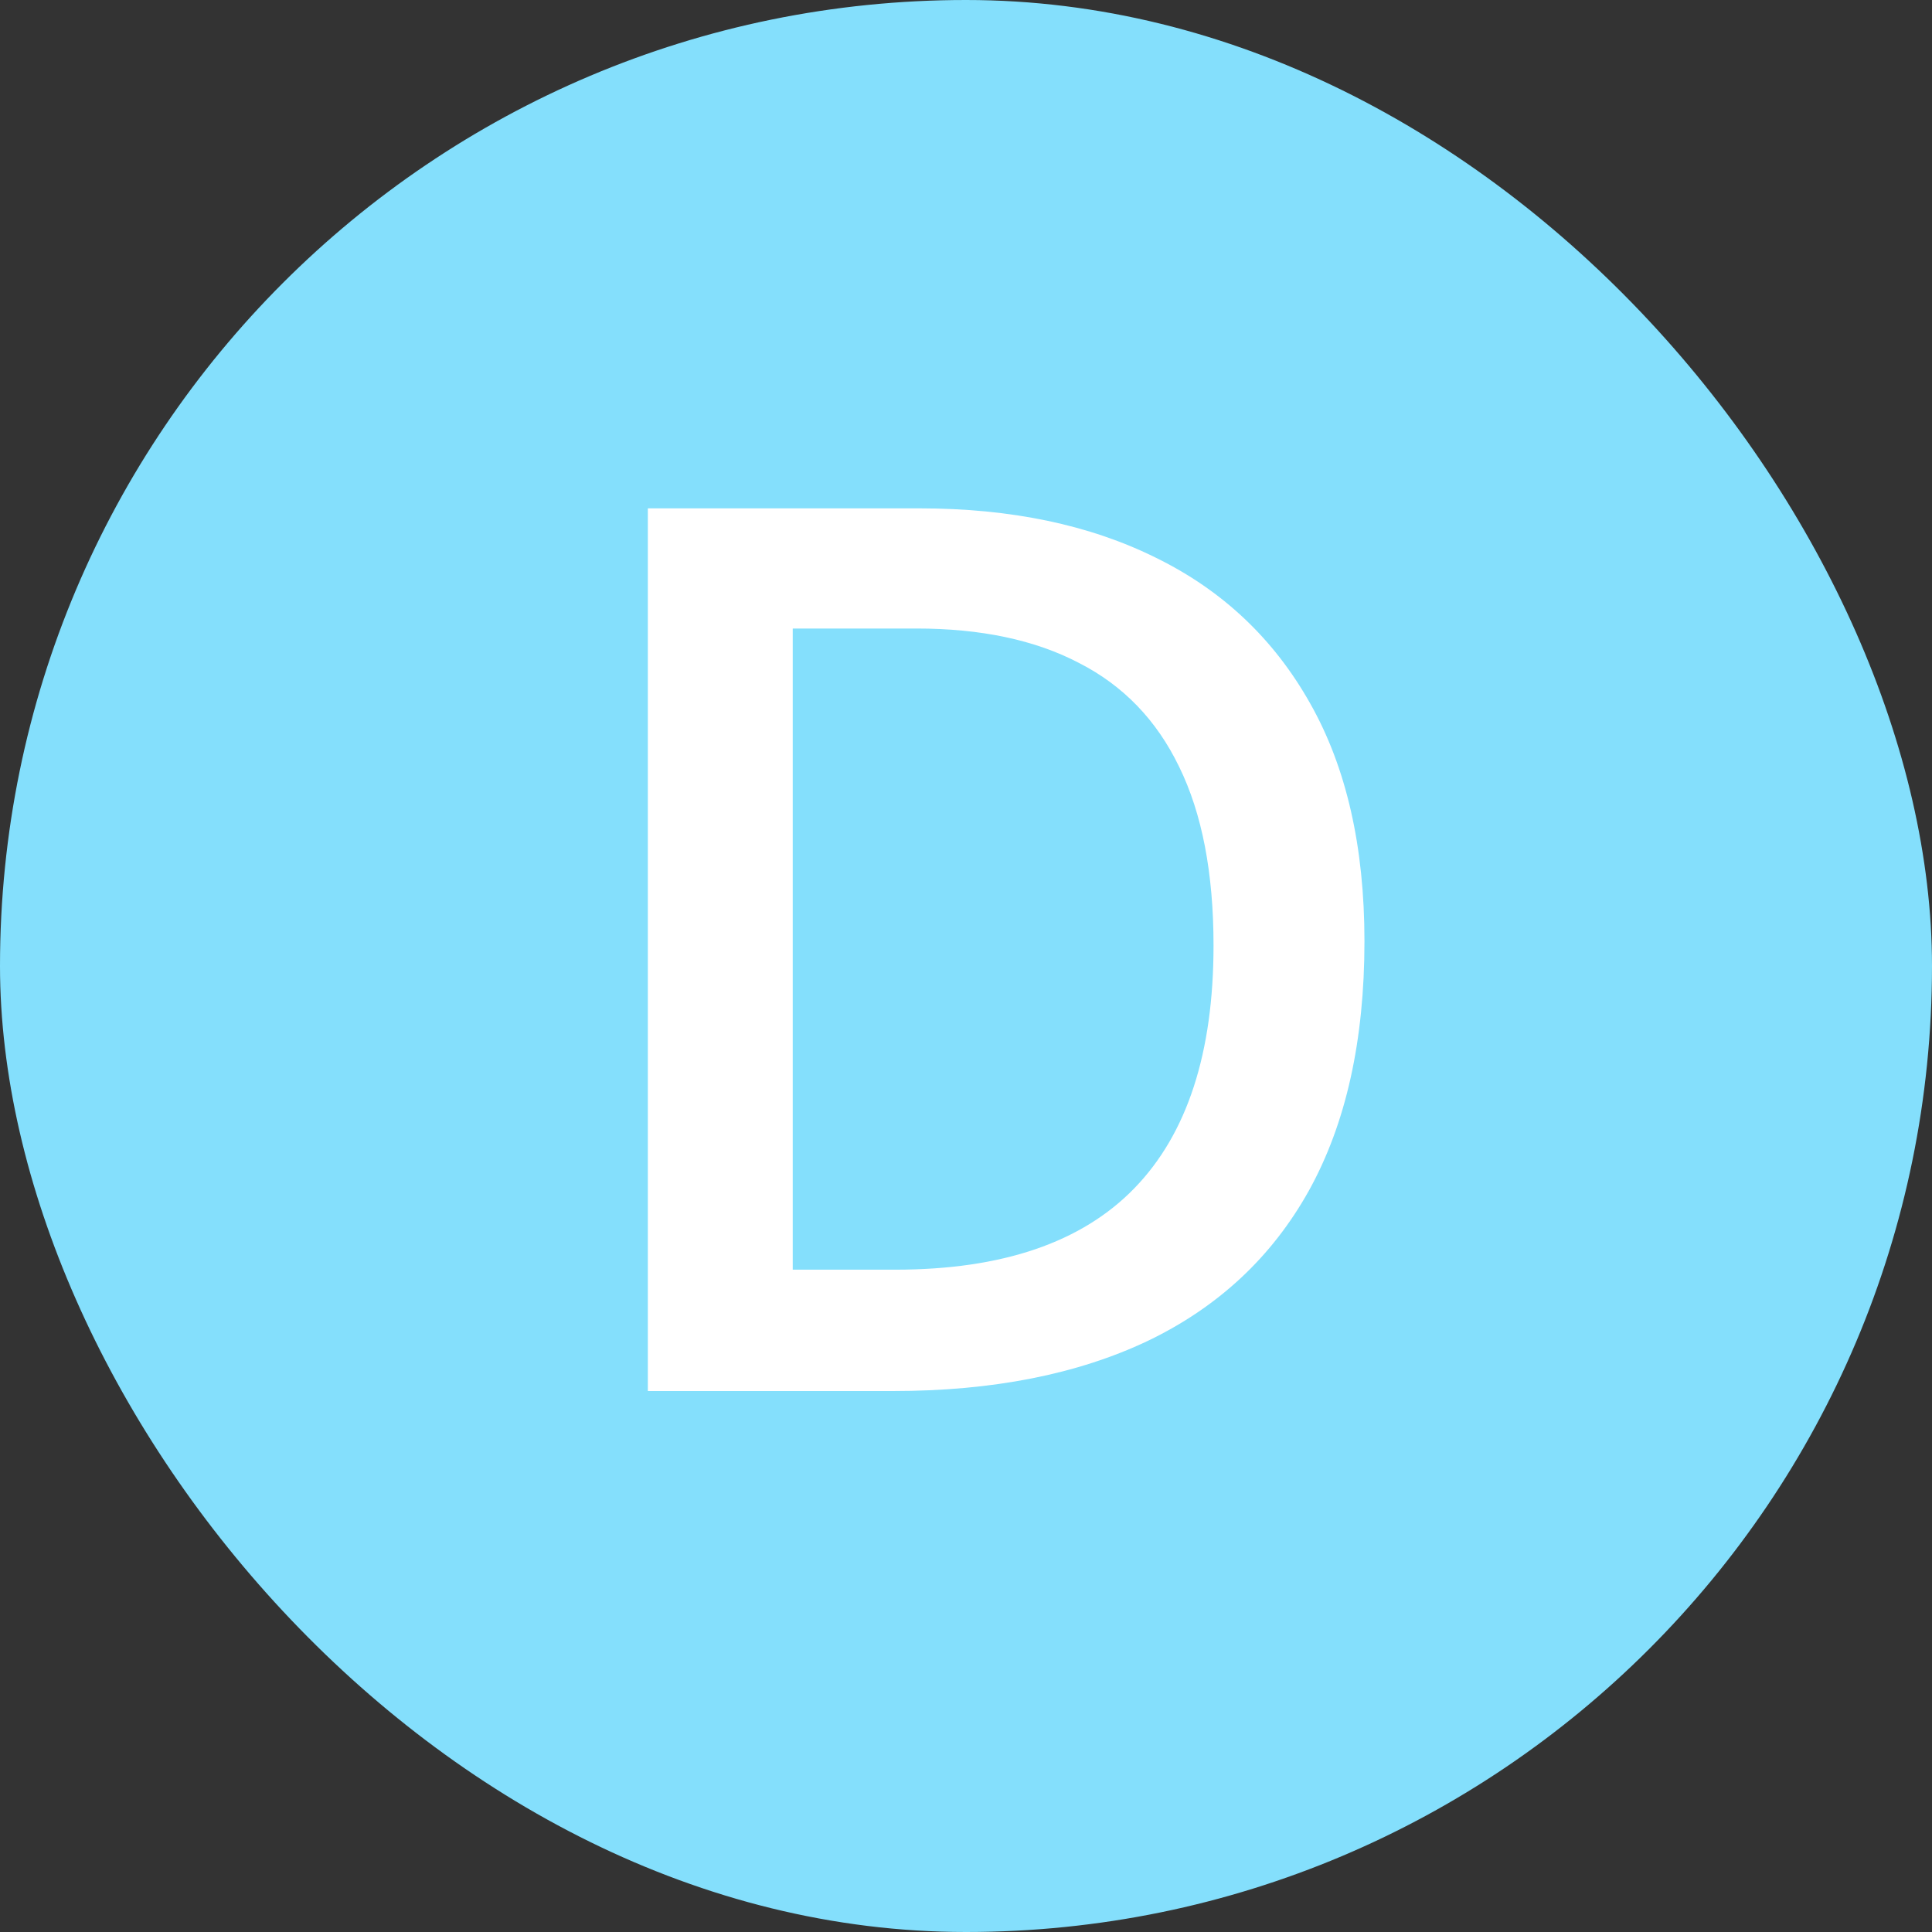<?xml version="1.0" encoding="UTF-8"?>
<svg xmlns="http://www.w3.org/2000/svg" width="50" height="50" viewBox="0 0 50 50" fill="none">
  <rect x="0" y="0" width="50" height="50" fill="#333333" stroke="none"/>
  <g clip-path="url(#clip0_1_10)">
    <rect width="50" height="50" rx="25" fill="#84DFFC"></rect>
    <path d="M35.312 24.359C35.312 26.932 34.833 29.083 33.875 30.812C32.917 32.531 31.526 33.828 29.703 34.703C27.88 35.568 25.682 36 23.109 36H16.766V13.156H23.797C26.162 13.156 28.203 13.583 29.922 14.438C31.641 15.281 32.969 16.537 33.906 18.203C34.844 19.859 35.312 21.912 35.312 24.359ZM31.406 24.469C31.406 22.594 31.109 21.052 30.516 19.844C29.932 18.635 29.068 17.74 27.922 17.156C26.787 16.562 25.385 16.266 23.719 16.266H20.516V32.859H23.172C25.932 32.859 27.995 32.156 29.359 30.75C30.724 29.344 31.406 27.25 31.406 24.469Z" fill="white"></path>
  </g>
  <defs>
    <clipPath id="clip0_1_10">
      <rect width="50" height="50" rx="25" fill="white"></rect>
    </clipPath>
  </defs>
</svg>
